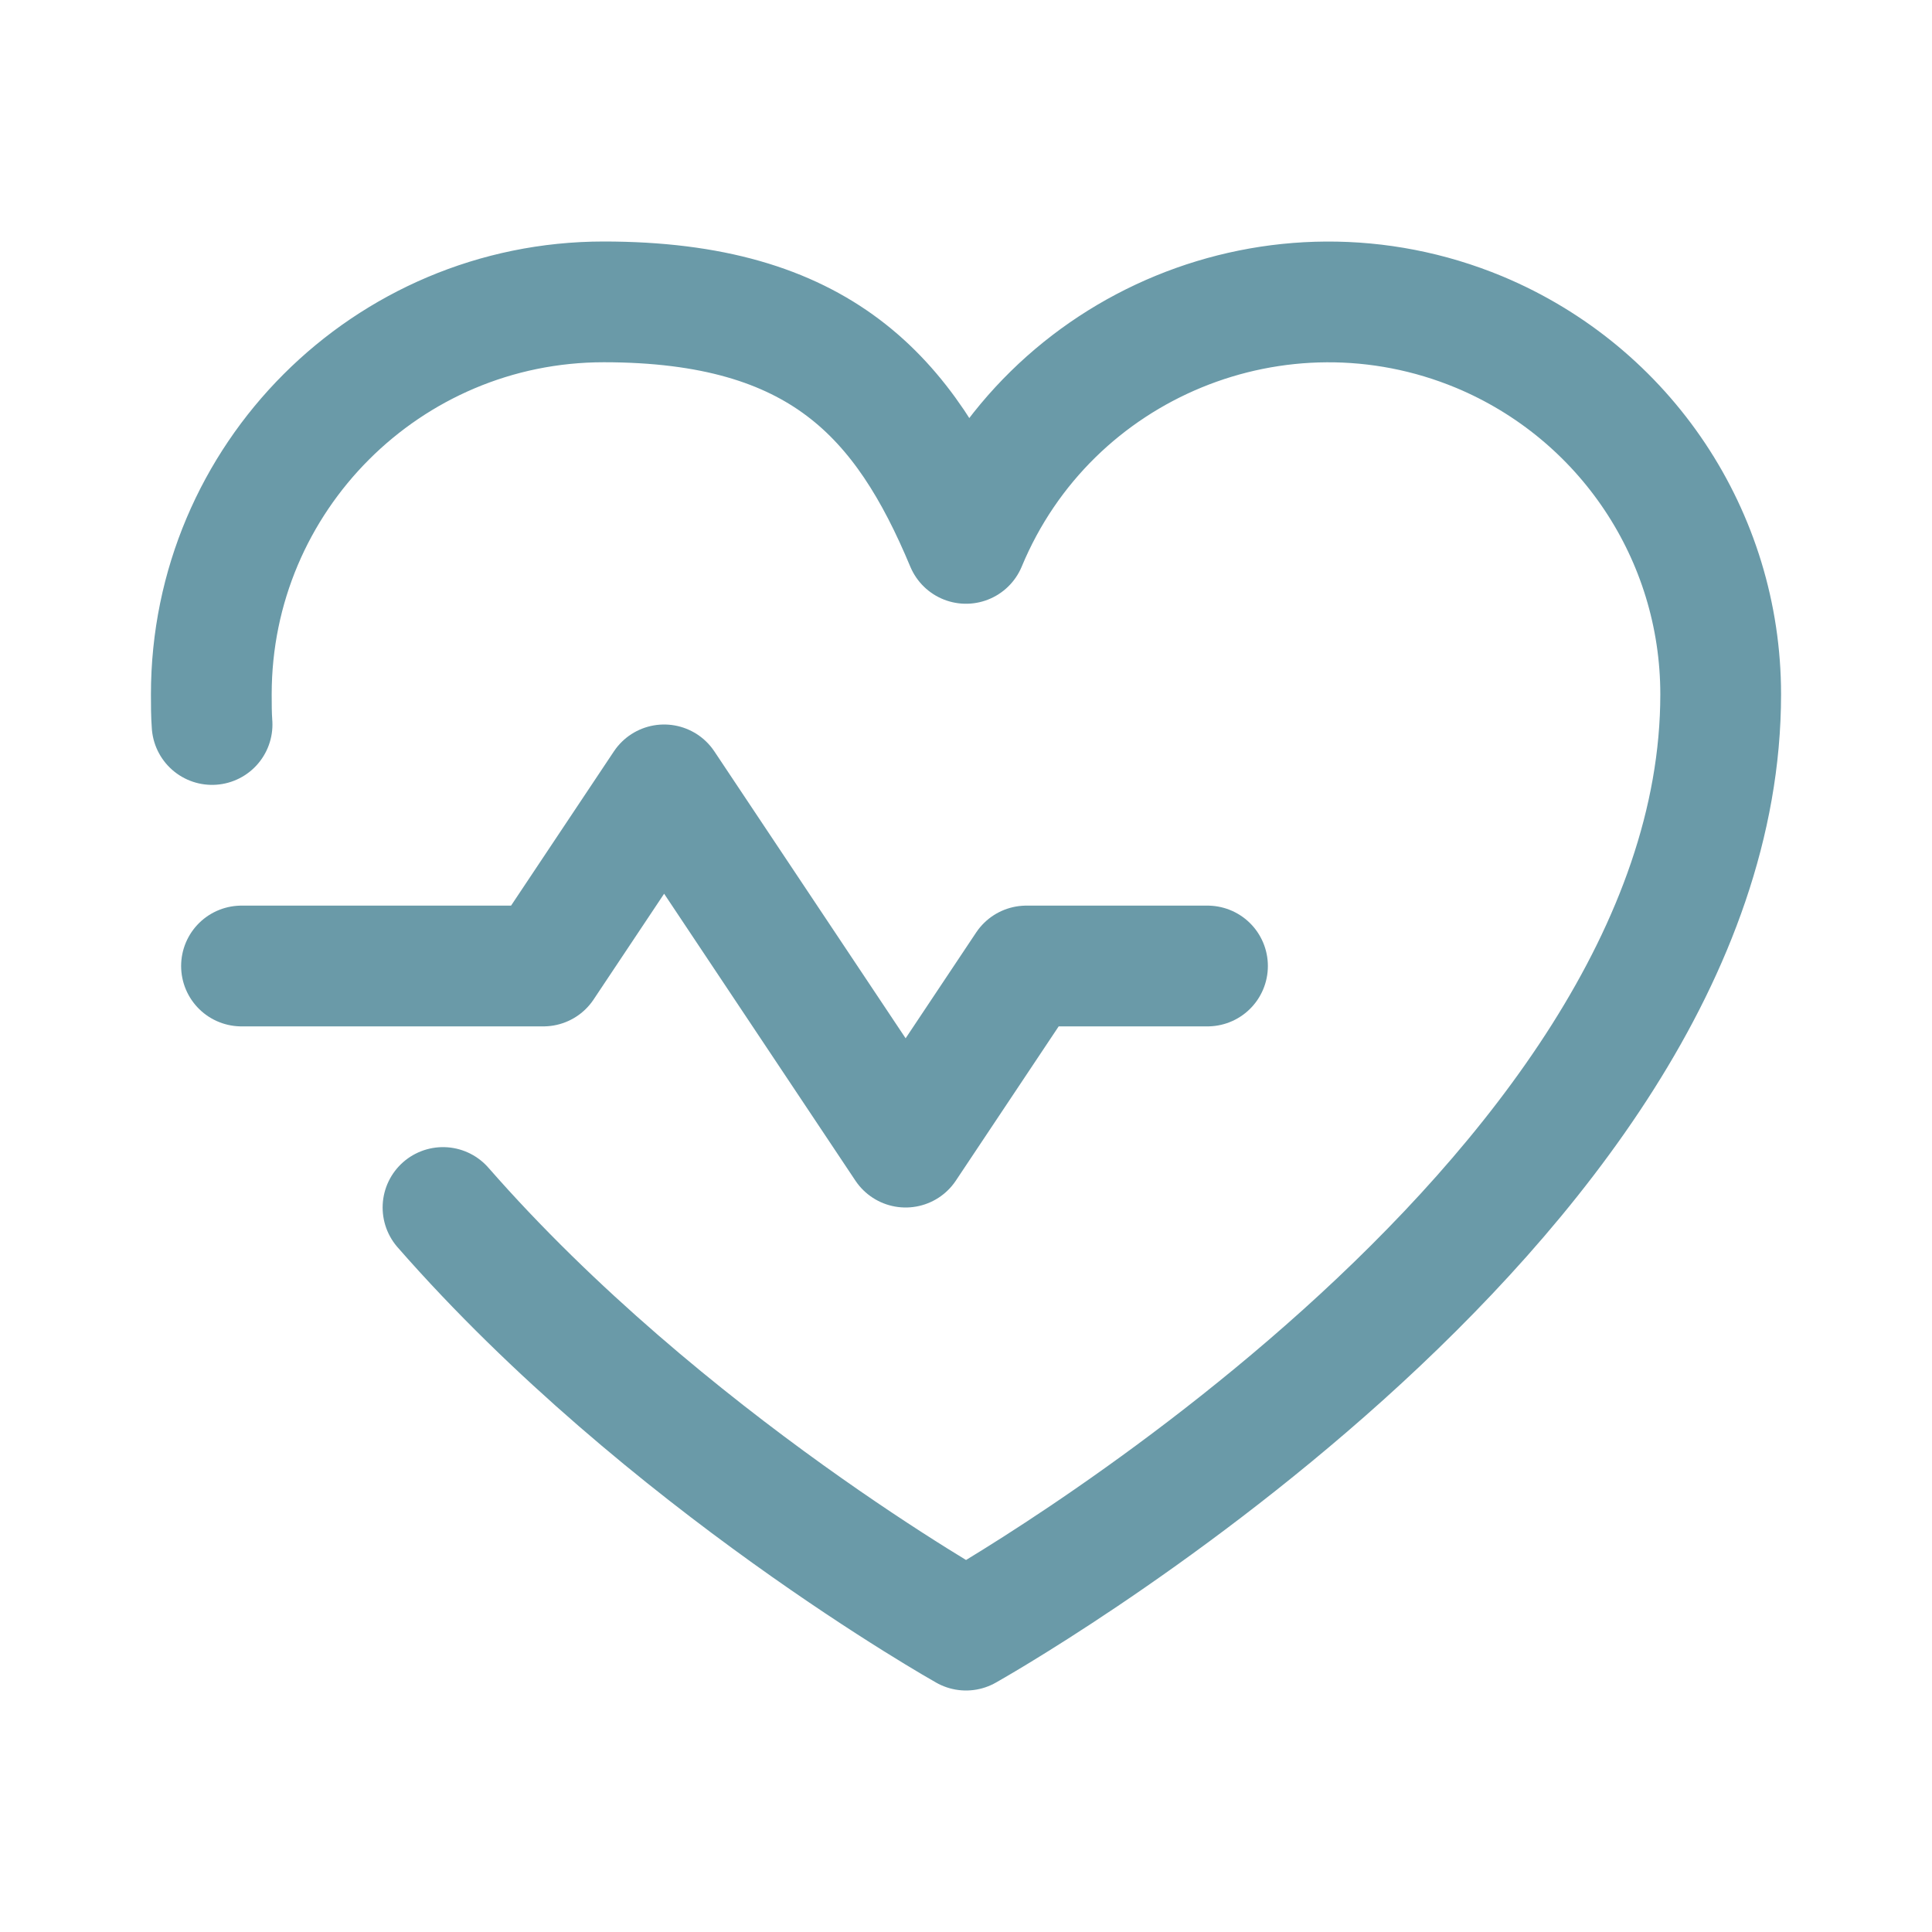 <?xml version="1.0" encoding="UTF-8"?>
<svg xmlns="http://www.w3.org/2000/svg" version="1.1" viewBox="0 0 256 256">
  <defs>
    <style>
      .cls-1, .cls-2 {
        fill: none;
      }

      .cls-2 {
        stroke: #6a9aa8;
        stroke-linecap: round;
        stroke-linejoin: round;
        stroke-width: 16px;
      }
    </style>
  </defs>
  <!-- Generator: Adobe Illustrator 28.7.1, SVG Export Plug-In . SVG Version: 1.2.0 Build 142)  -->
  <g>
    <g id="Capa_1">
      <rect class="cls-1" y="0" width="256" height="256"/>
      <polyline class="cls-2" points="32 128 72 128 88 104 120 152 136 128 160 128"/>
      <path class="cls-2" d="M28.1,96c-.1-1.3-.1-2.7-.1-4,0-28.7,23.3-52,52-52s39.9,12.6,48,32h0c11-26.5,41.5-39,68-28,19.4,8.1,32,27,32,48,0,68-100,124-100,124,0,0-39.9-22.4-69.3-56"/>
    </g>
  </g>
</svg>
